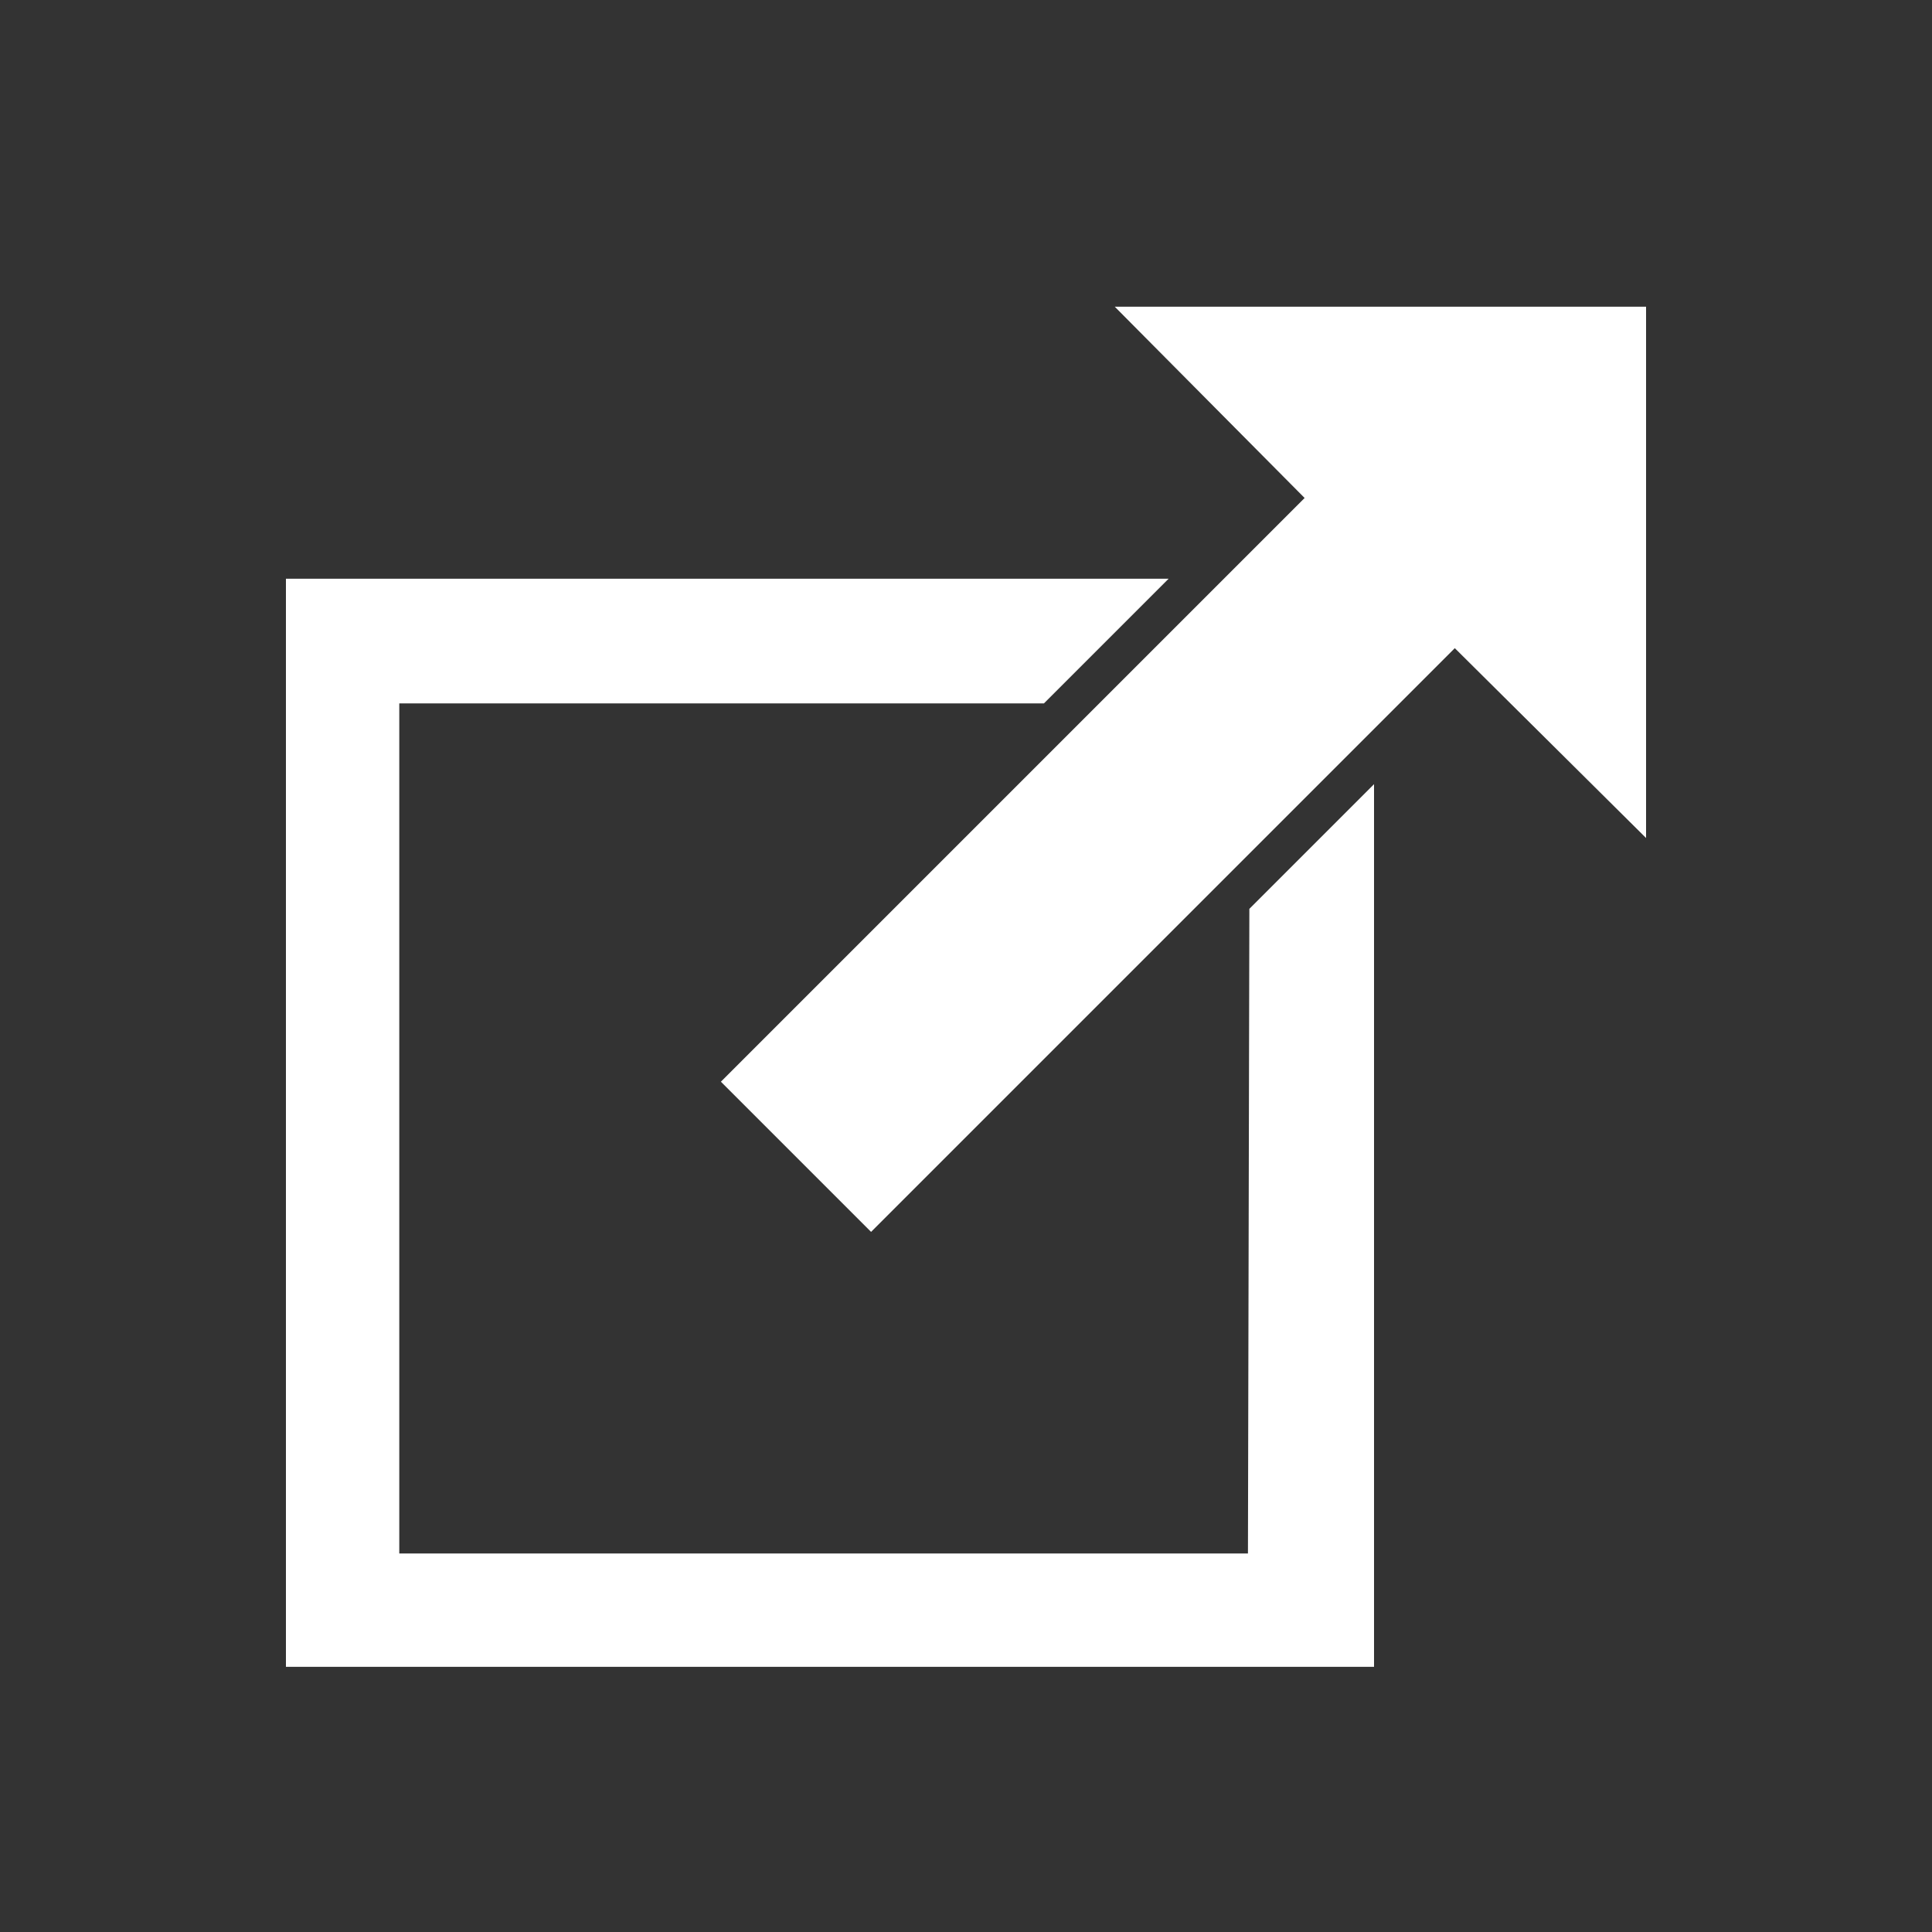 <svg xmlns="http://www.w3.org/2000/svg" width="465" height="465" viewBox="0 0 465 465"><rect x="0" y="0" width="465" height="465" fill="#333333" stroke="none"/><g fill="#FFF"><path d="M251.255 169.3H96.1v204.6h204.26l.34-155.155 30.008-30.008V401.18H68.82V139.292h212.443z"/><path d="M268.305 73.82H396.18v127.875l-46.035-45.694-140.492 140.492-36.146-36.146 140.492-140.492z"/></g></svg>